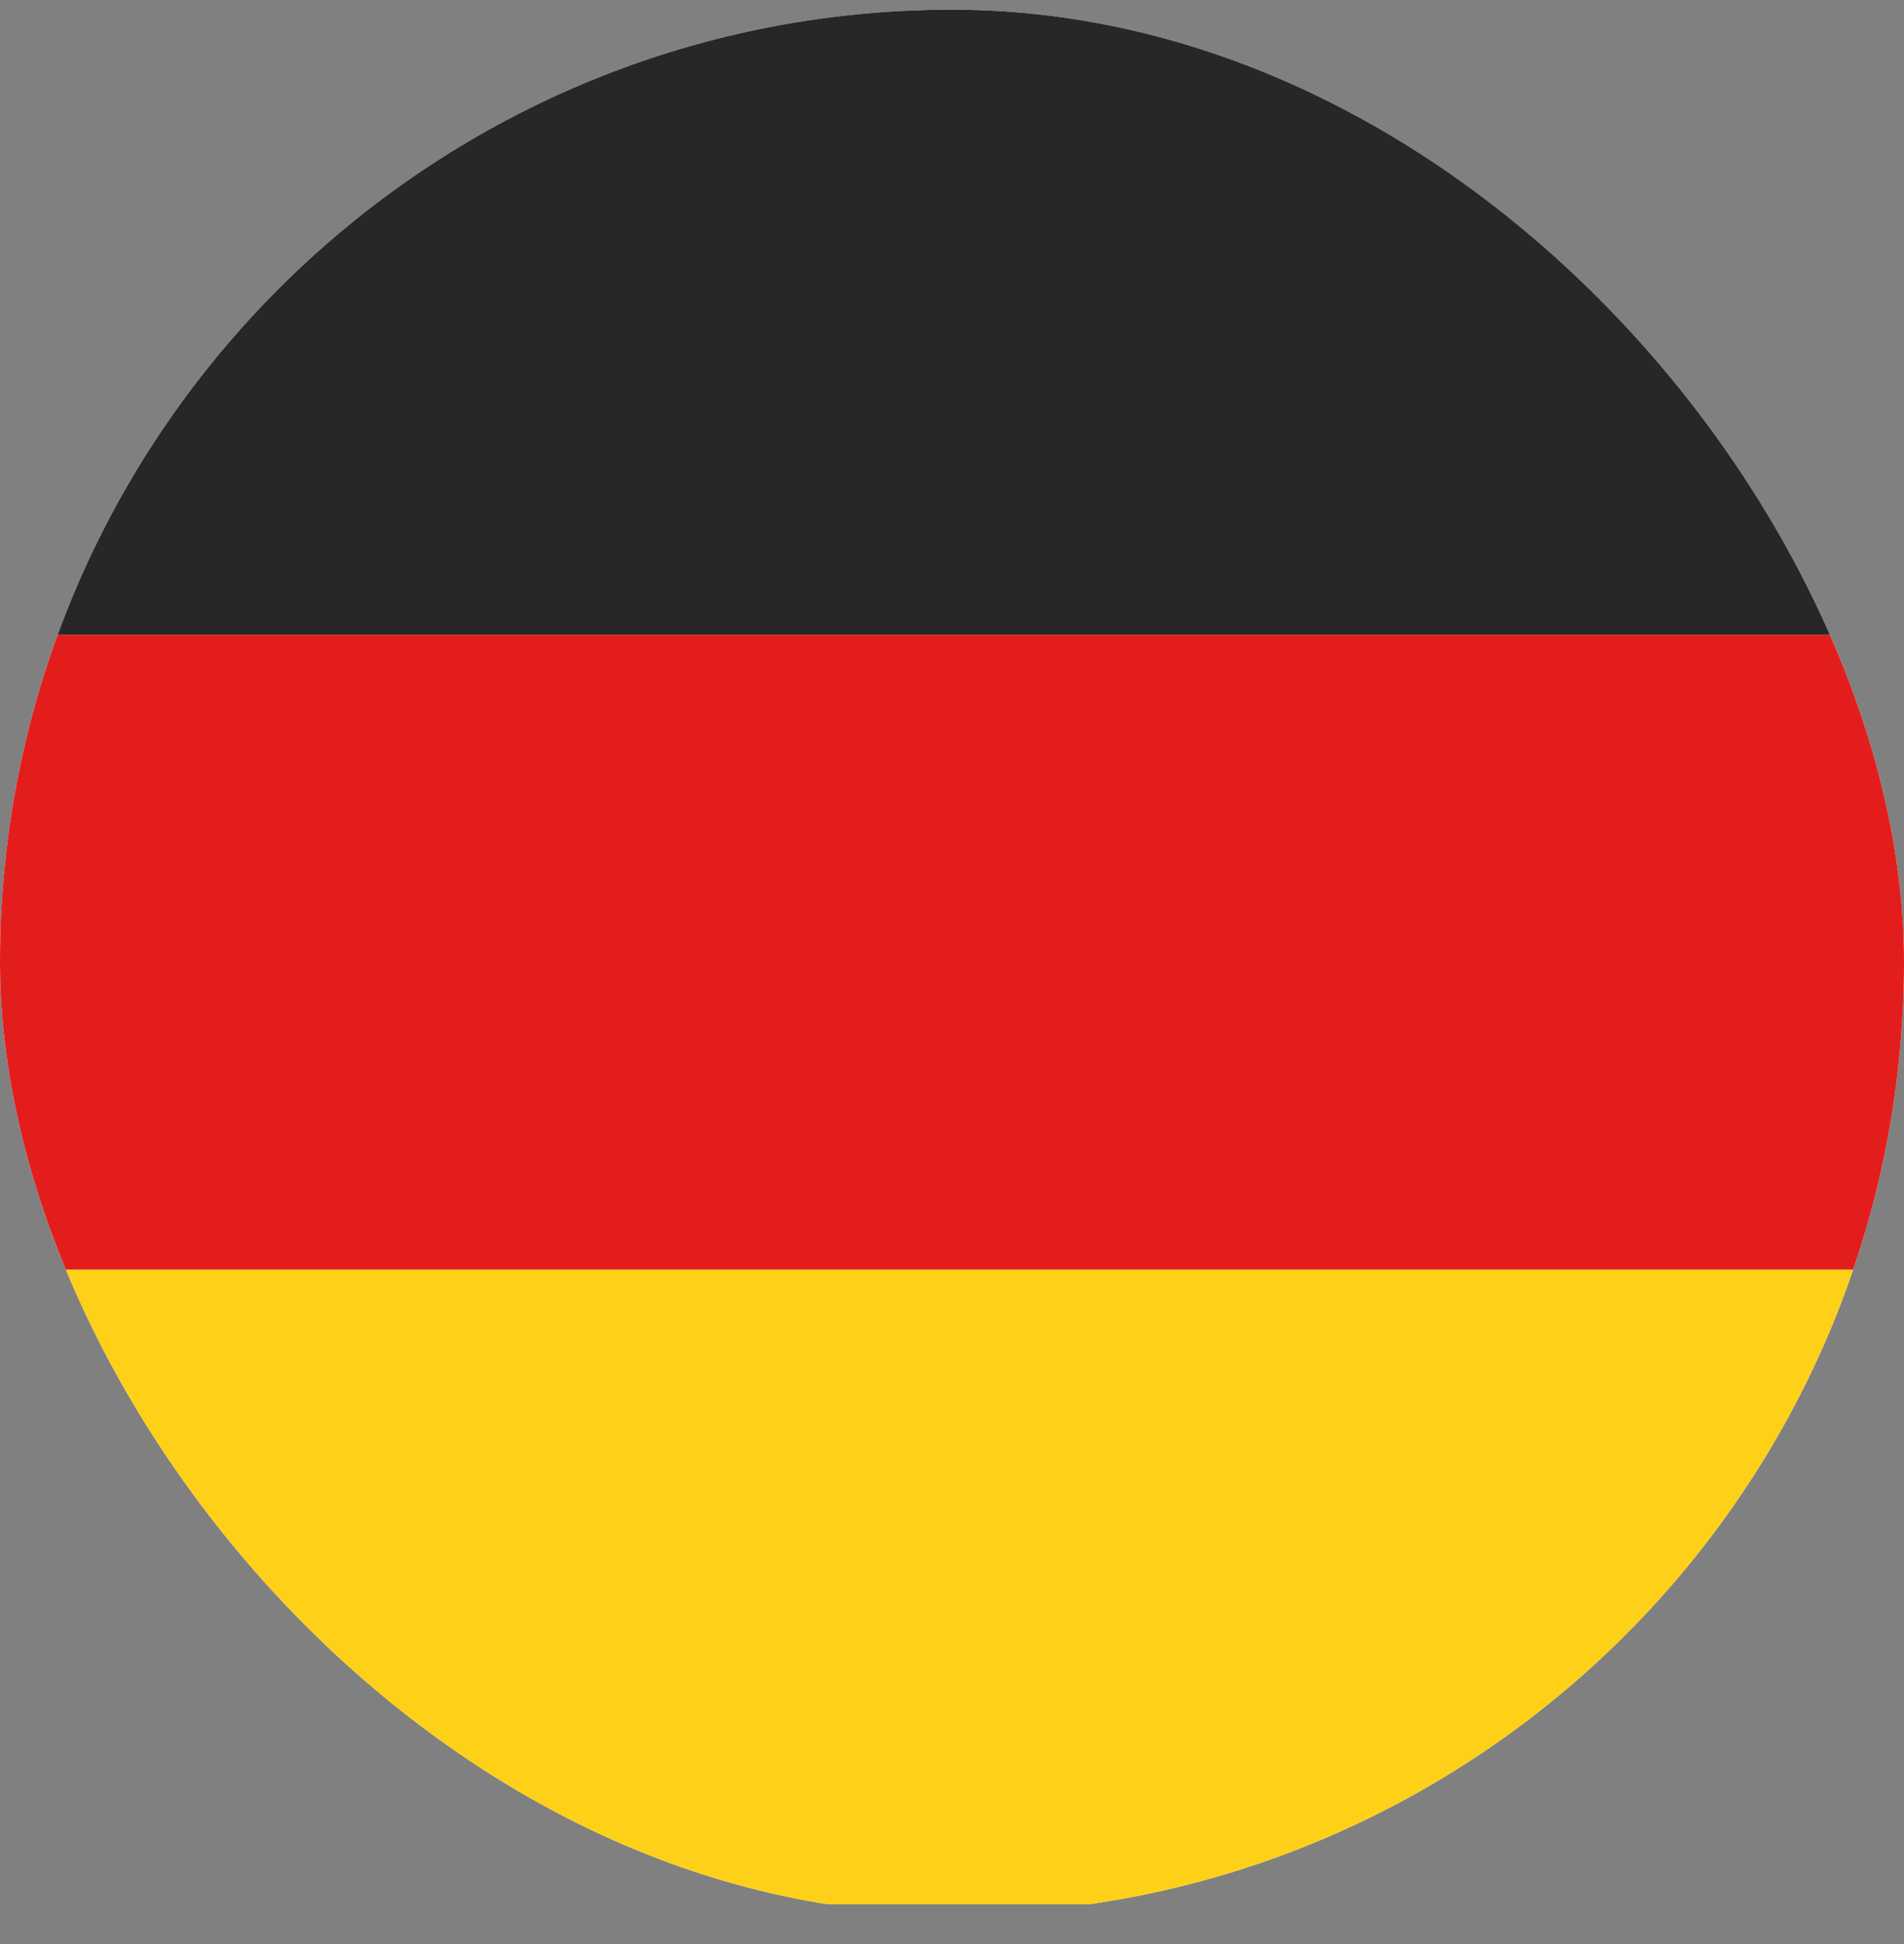 <svg width="48" height="49" viewBox="0 0 48 49" fill="none" xmlns="http://www.w3.org/2000/svg">
<rect x="0" y="0" width="48" height="49" fill="#808080" stroke="none"/>
<g clip-path="url(#clip0_1447_8657)">
<g clip-path="url(#clip1_1447_8657)">
<rect width="64" height="48" transform="translate(-8 -0)" fill="white"/>
<path fill-rule="evenodd" clip-rule="evenodd" d="M-8 32H56V48H-8V32Z" fill="#FFD018"/>
<path fill-rule="evenodd" clip-rule="evenodd" d="M-8 16H56V32H-8V16Z" fill="#E31D1C"/>
<path fill-rule="evenodd" clip-rule="evenodd" d="M-8 -0H56V16H-8V-0Z" fill="#272727"/>
</g>
</g>
<defs>
<clipPath id="clip0_1447_8657">
<rect y="0.244" width="48" height="48" rx="24" fill="white"/>
</clipPath>
<clipPath id="clip1_1447_8657">
<rect width="64" height="48" fill="white" transform="translate(-8 -0)"/>
</clipPath>
</defs>
</svg>
